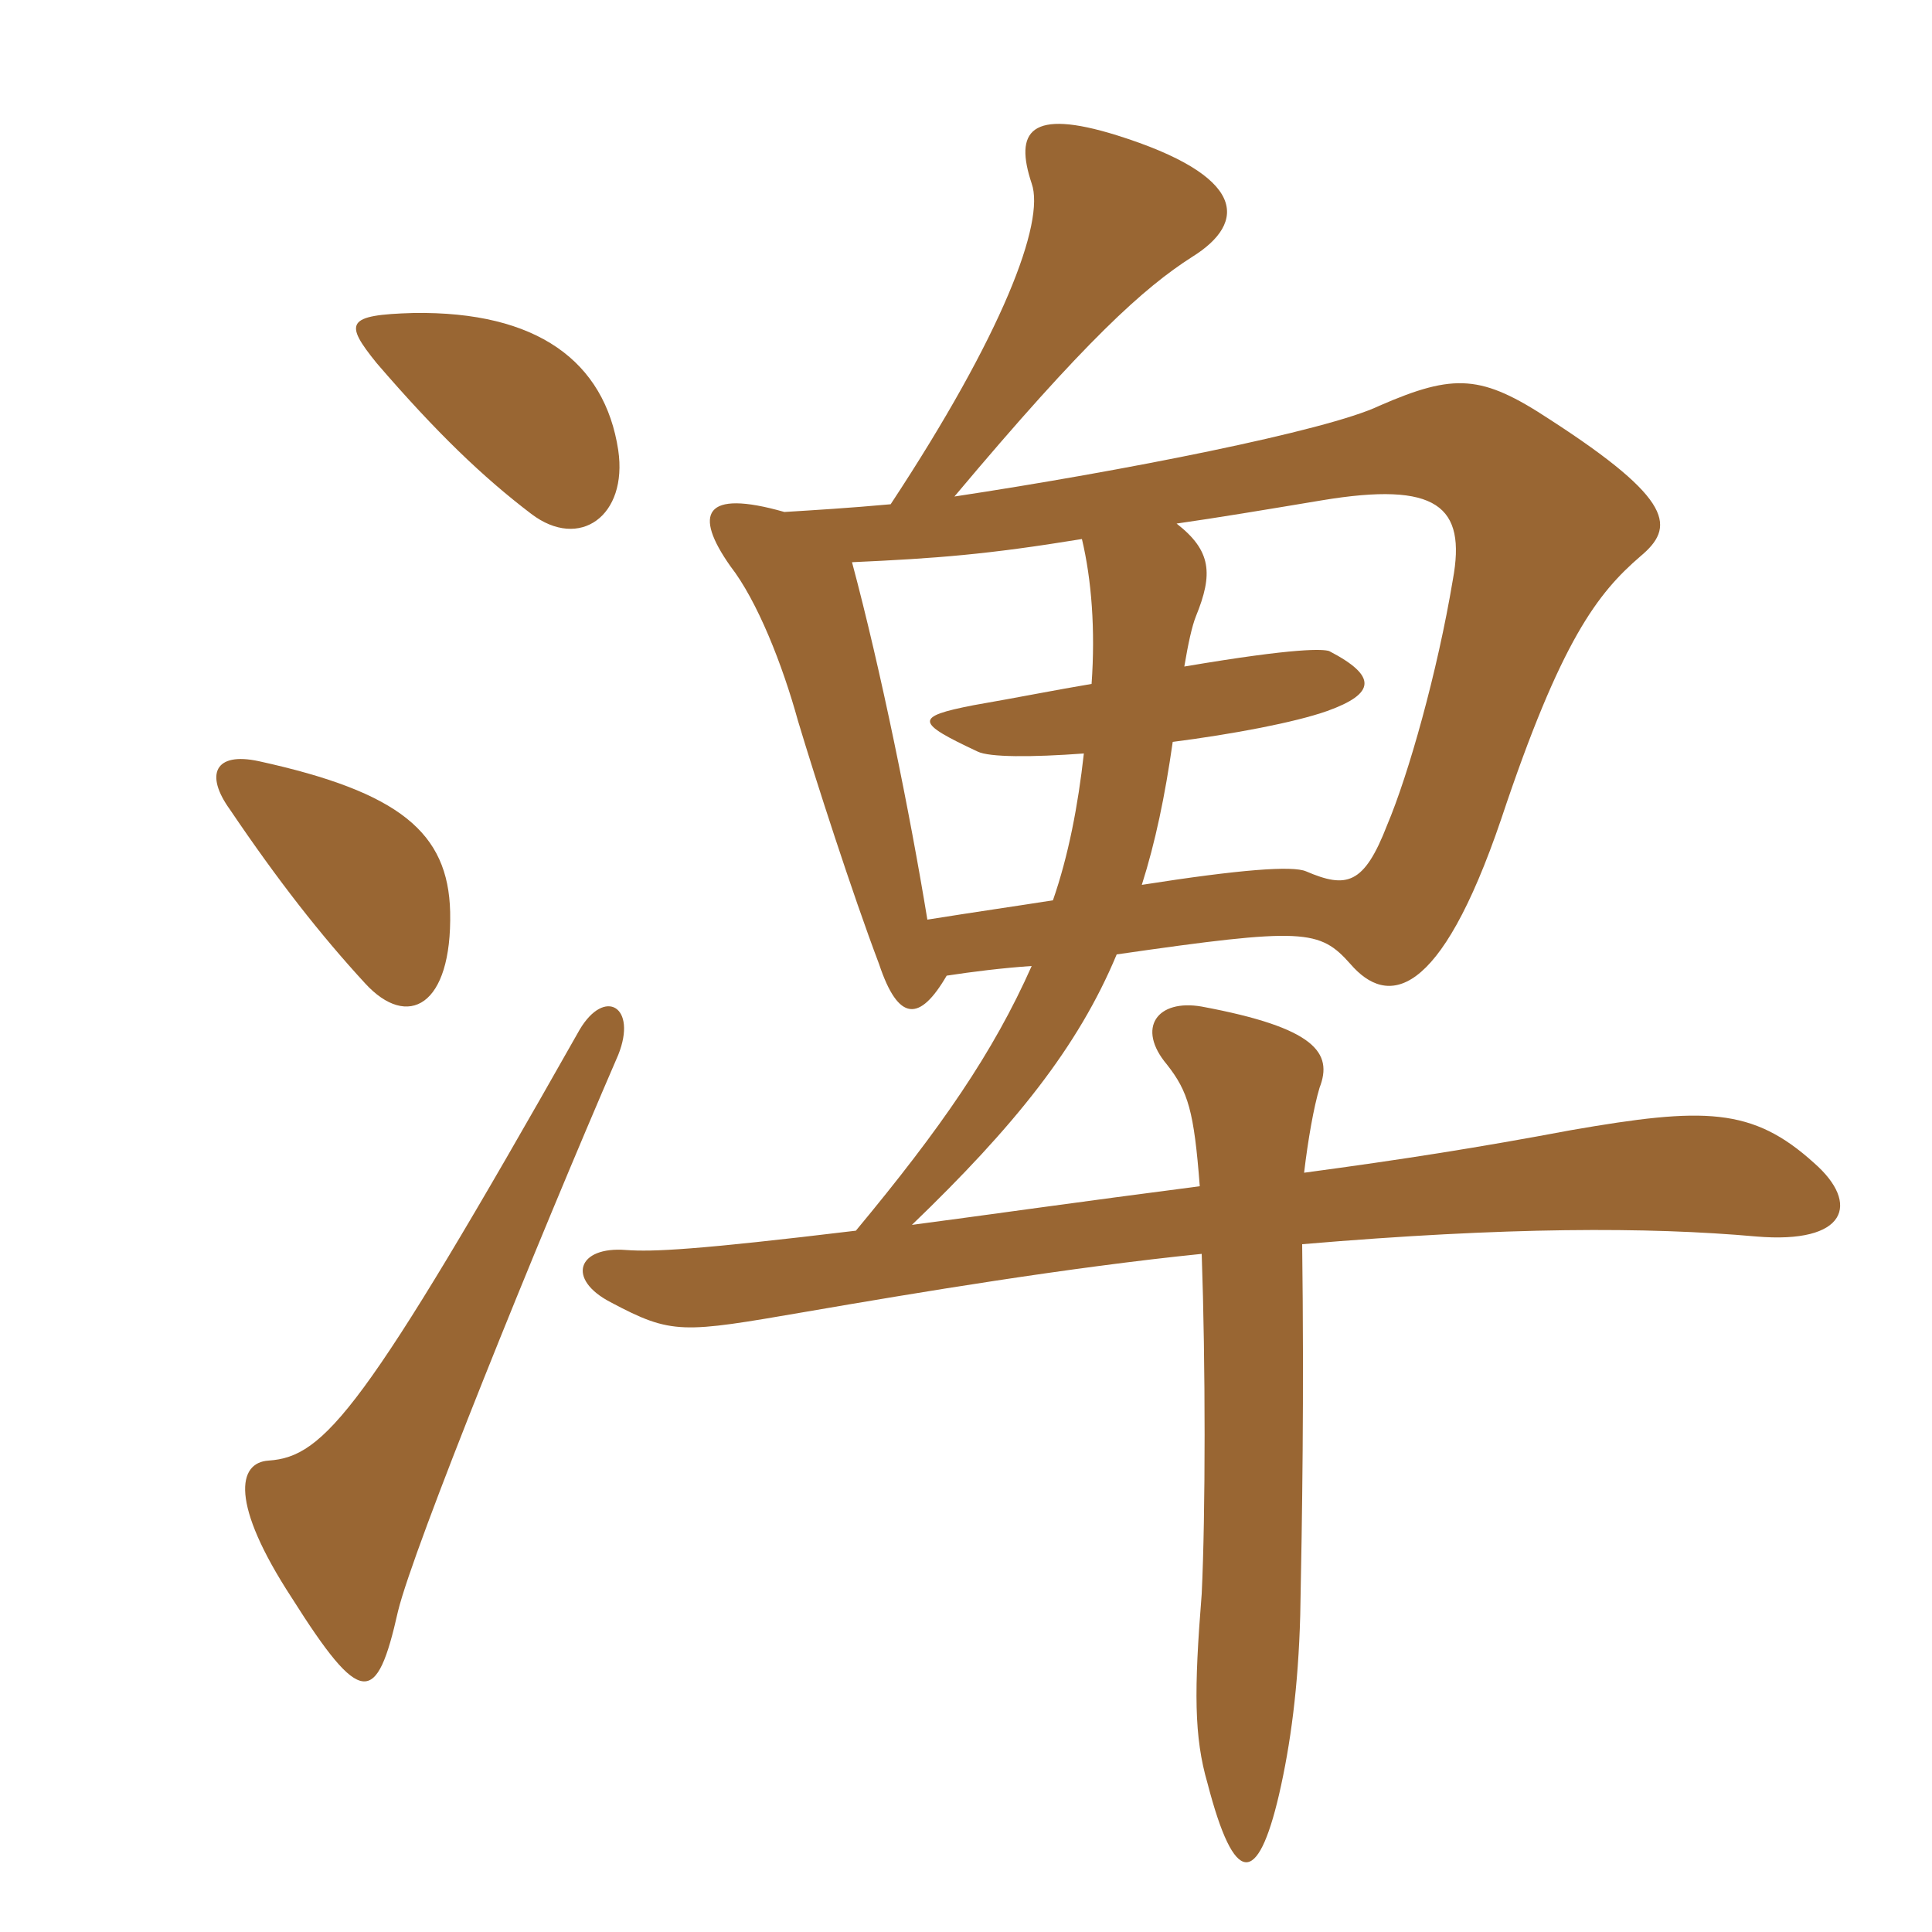 <svg xmlns="http://www.w3.org/2000/svg" xmlns:xlink="http://www.w3.org/1999/xlink" width="150" height="150"><path fill="#996633" padding="10" d="M48 81.90C49.50 78.15 46.95 76.65 45 79.95C28.20 109.65 25.20 113.10 20.85 113.40C18.45 113.55 17.85 116.70 22.65 124.05C28.05 132.60 29.25 132.45 30.90 125.10C32.10 120.15 41.70 96.45 48 81.90ZM34.95 70.80C34.80 64.65 31.05 61.50 20.10 59.10C16.65 58.35 15.90 60.15 17.85 62.85C21.60 68.40 24.90 72.60 28.35 76.35C31.65 79.95 35.10 78.15 34.95 70.80ZM48 34.95C46.95 28.05 41.70 24.15 32.10 24.30C26.85 24.45 26.70 25.05 29.25 28.20C33.90 33.60 37.50 37.05 41.25 39.90C45 42.75 48.75 40.05 48 34.95ZM91.95 51.75C92.25 49.95 92.55 48.60 92.85 47.85C94.20 44.55 94.05 42.75 91.35 40.65C94.50 40.20 98.10 39.60 102.60 38.85C111.60 37.35 113.85 39.30 112.80 45C111.60 52.20 109.35 60.15 107.70 64.05C105.90 68.70 104.55 69 101.40 67.65C100.35 67.20 96.30 67.50 88.65 68.70C89.70 65.40 90.45 61.80 91.05 57.60C95.70 57 100.50 56.10 103.05 55.20C106.80 53.85 106.95 52.50 103.20 50.55C102.75 50.40 100.80 50.25 91.95 51.75ZM66.15 43.65C72.75 43.35 76.65 43.05 84 41.85C84.75 45 85.05 48.90 84.75 53.10C82.05 53.55 79.05 54.15 75.60 54.75C70.95 55.65 71.10 56.10 75.90 58.35C76.80 58.80 80.10 58.80 84.15 58.50C83.70 62.55 82.95 66.45 81.75 69.90C78.90 70.35 75.75 70.80 72 71.40C70.65 63.15 68.40 52.05 66.15 43.65ZM73.50 75.75C75.45 75.45 77.85 75.15 80.10 75C77.10 81.75 73.05 87.60 66.45 95.55C54 97.05 50.70 97.20 48.60 97.05C44.85 96.75 43.95 99.30 47.40 101.10C52.20 103.65 52.95 103.50 62.55 101.85C71.25 100.35 82.95 98.40 93.30 97.35C93.60 105.90 93.60 117.45 93.30 123.75C92.70 131.25 92.70 134.85 93.75 138.45C95.85 146.55 97.65 146.40 99.30 139.35C100.20 135.45 100.80 130.95 100.95 125.40C101.10 117.75 101.25 108.60 101.10 96.60C117 95.25 127.95 95.25 136.35 96C143.40 96.60 144.45 93.45 140.85 90.30C136.05 85.95 132.30 85.95 121.95 87.75C114.75 89.10 109.05 90 101.25 91.05C101.55 88.50 102 85.95 102.45 84.45C103.50 81.75 102.15 79.80 93.30 78.15C89.85 77.55 88.20 79.80 90.60 82.65C92.25 84.75 92.70 86.25 93.15 92.10C83.85 93.30 76.50 94.35 70.80 95.10C78.75 87.45 83.70 81.30 86.70 74.10C101.25 72 102.45 72.15 104.85 74.85C107.70 78.15 111.75 77.70 116.55 63.60C121.20 49.65 124.05 46.05 127.35 43.20C130.05 40.95 130.05 38.85 120.30 32.55C115.05 29.10 112.95 28.95 107.10 31.50C103.05 33.45 87 36.60 74.10 38.55C84.30 26.40 88.80 22.35 92.55 19.95C96.90 17.25 96.75 13.65 86.70 10.50C79.95 8.40 78.75 10.20 80.10 14.25C81.15 17.25 77.85 25.95 69.15 39.15C65.85 39.45 63.30 39.60 60.90 39.75C54.60 37.95 53.85 39.90 56.70 43.95C58.80 46.65 60.75 51.60 61.95 55.95C63.30 60.45 66.15 69.30 68.25 74.85C69.75 79.35 71.40 79.35 73.50 75.75Z"/></svg>